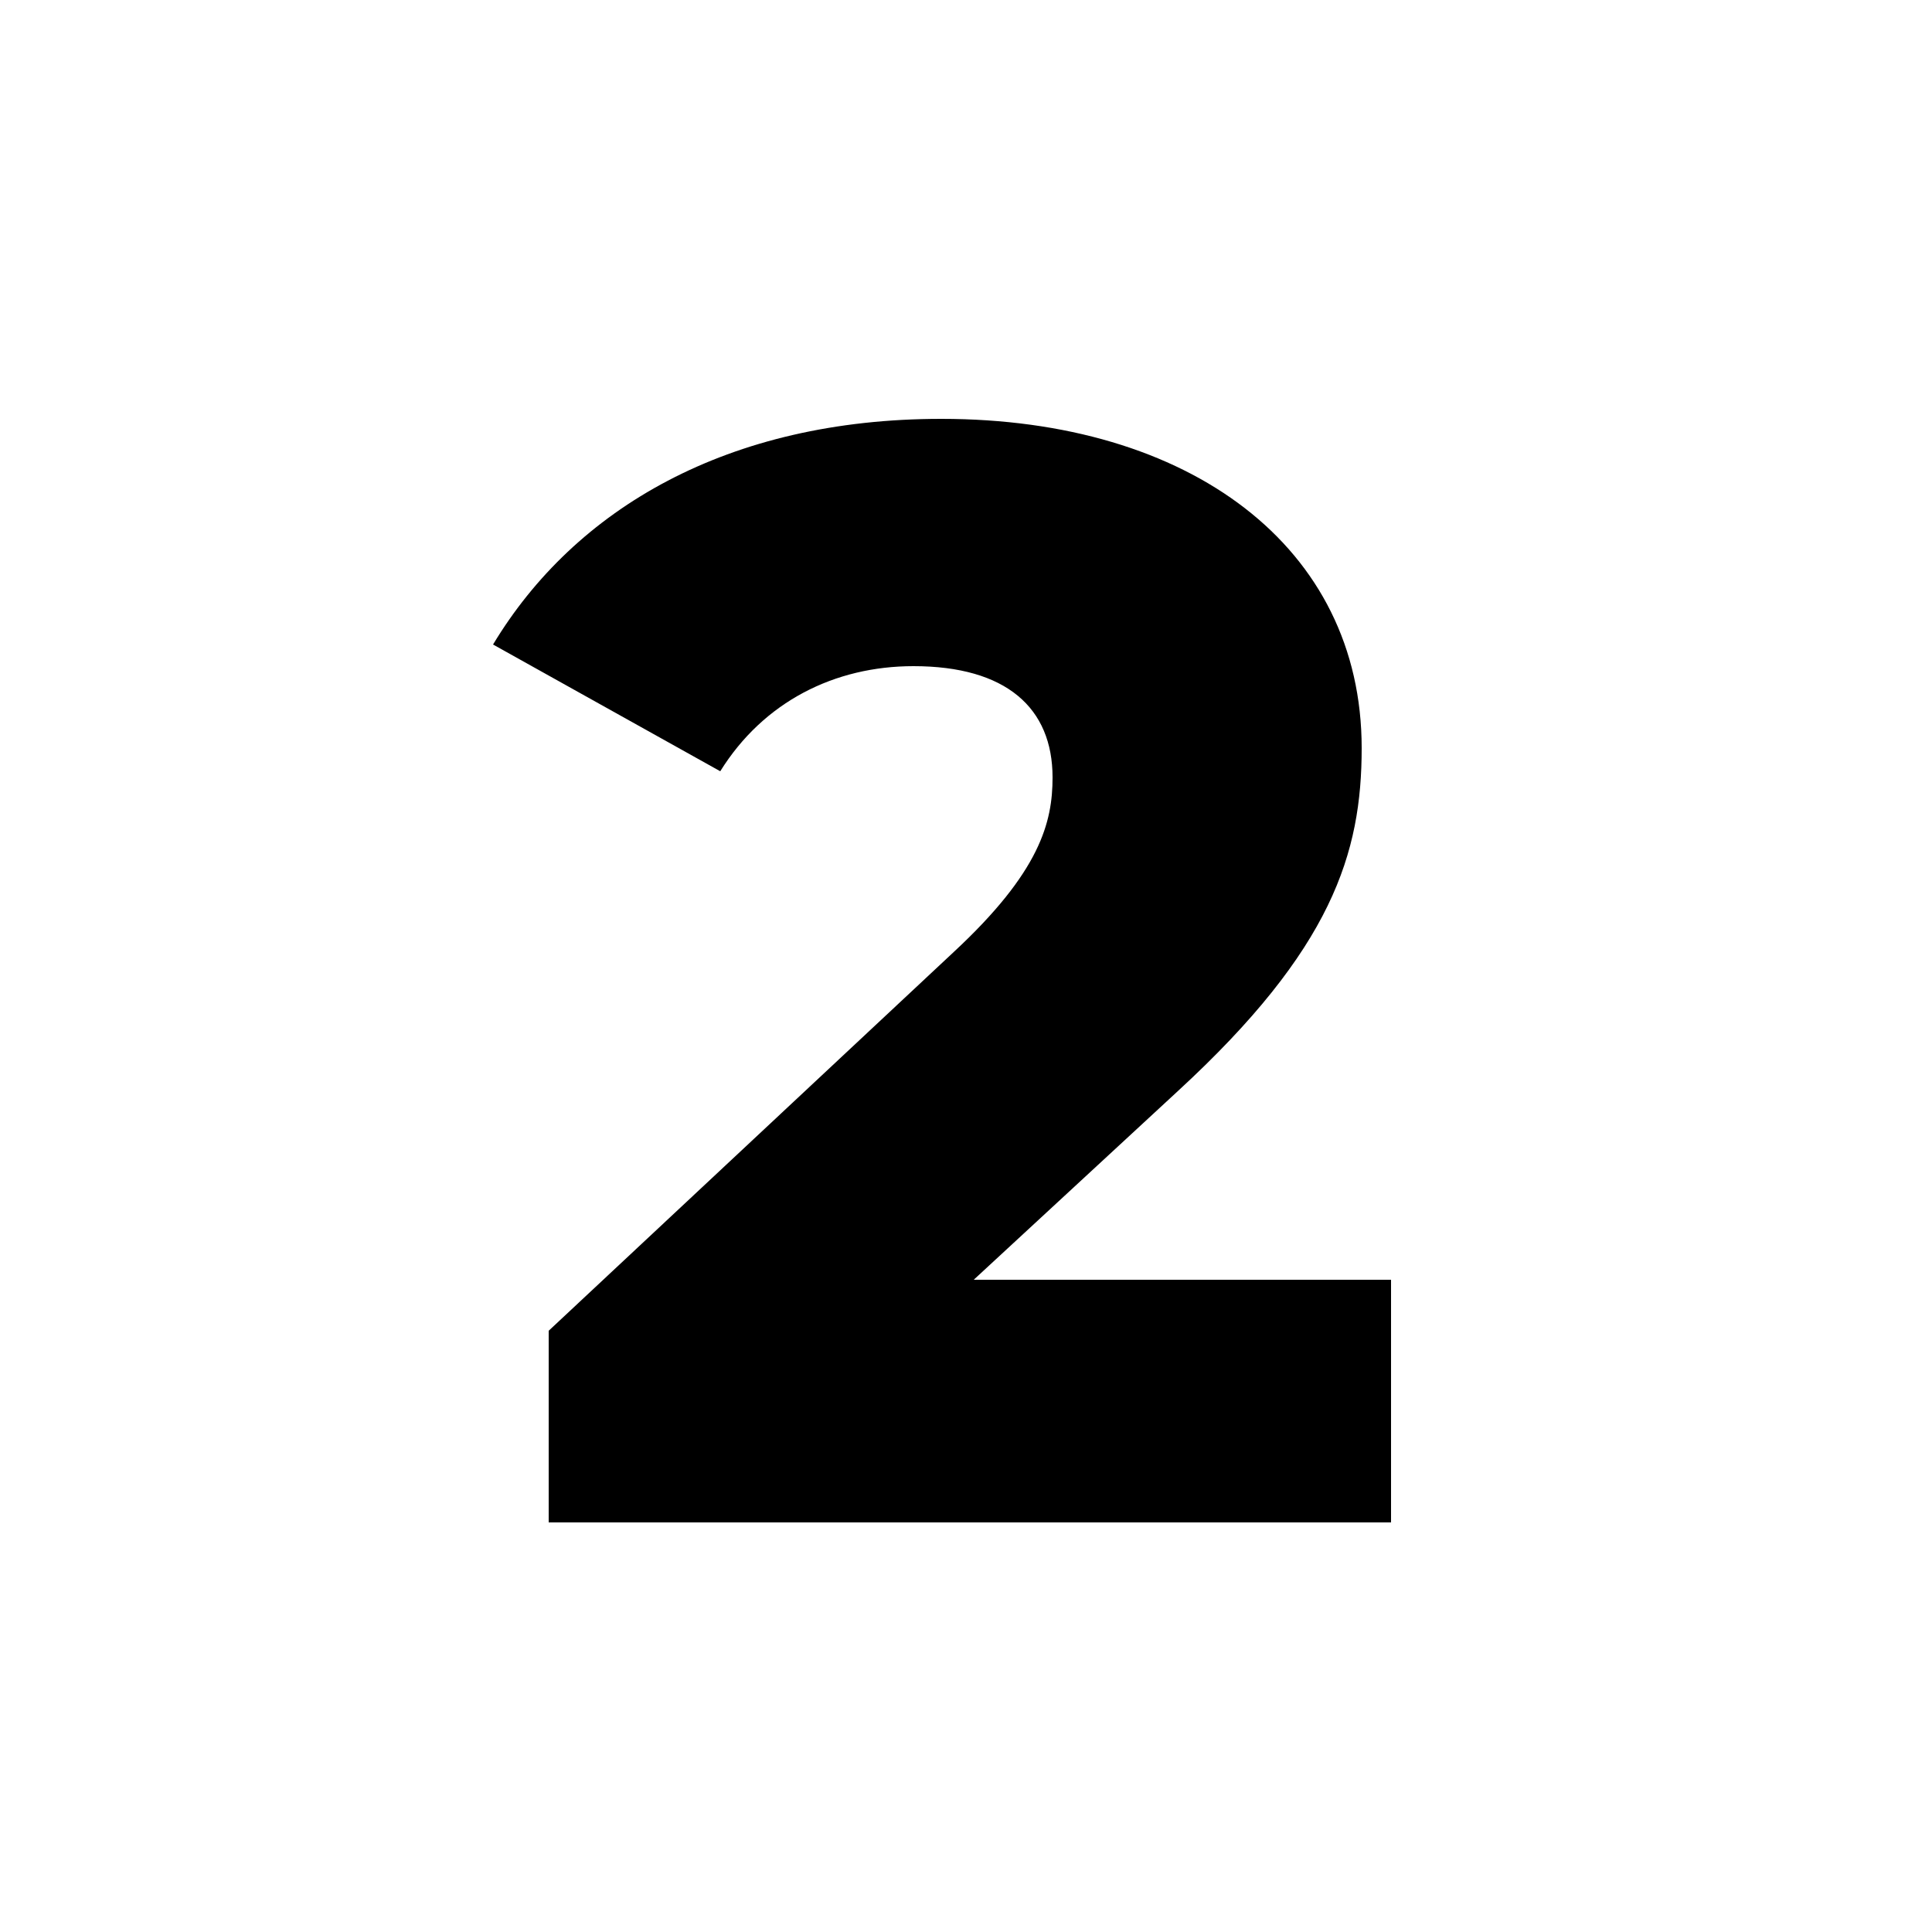 <?xml version="1.0" encoding="UTF-8"?>
<svg xmlns="http://www.w3.org/2000/svg" width="250" height="250" viewBox="0 0 250 250" fill="none">
  <path d="M126 165.6H180V197H71V172.2L123.4 123.2C134.6 112.8 136.2 106.4 136.2 100.6C136.2 91.6 130.2 86.2 118.2 86.2C108 86.2 98.8 90.8 93.2 99.8L63.8 83.4C74.4 65.8 94.2 54.2 121.8 54.2C154 54.2 176.2 70.8 176.2 96.8C176.2 110.4 172.4 122.8 152.4 141.2L126 165.6Z" fill="black"></path>
</svg>
